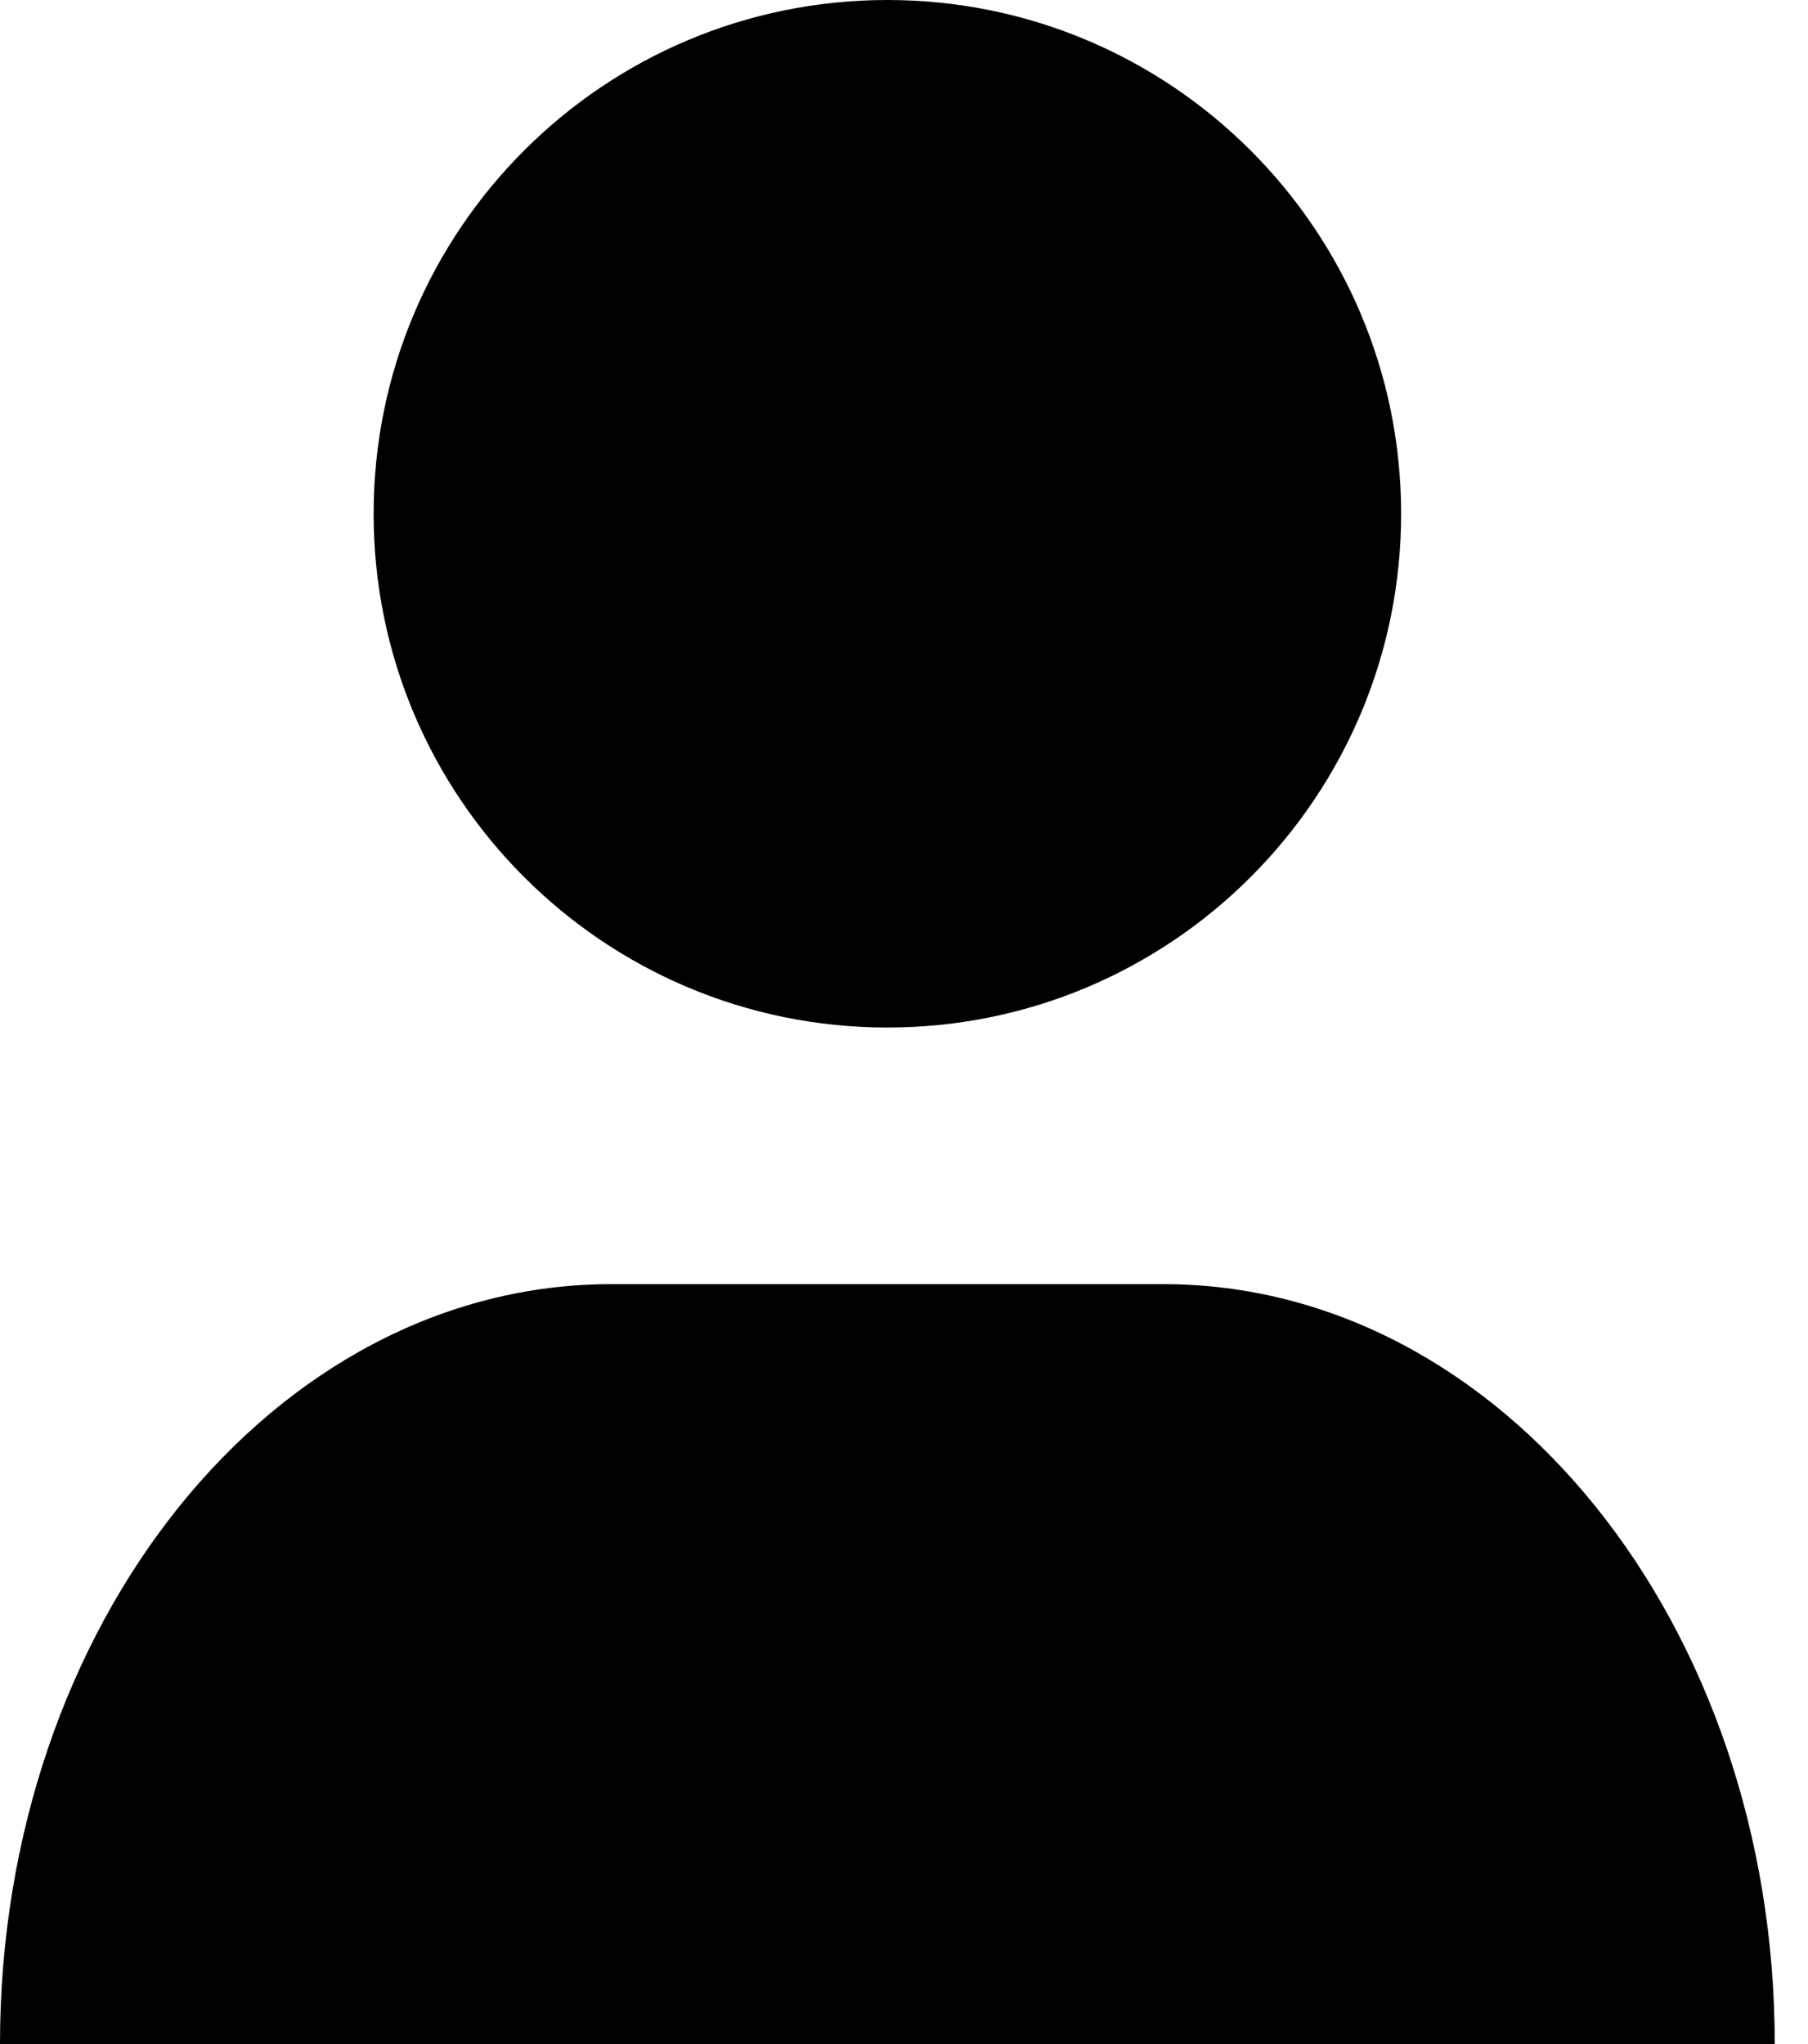 <?xml version="1.0" encoding="UTF-8"?>
<svg xmlns="http://www.w3.org/2000/svg" width="23" height="26" viewBox="0 0 23 26" fill="none">
  <path d="M0 26C0 20.661 3.482 16.334 7.778 16.334H14.799C19.096 16.334 22.577 20.661 22.577 26" fill="black"></path>
  <path d="M11.289 13.07C14.898 13.07 17.824 10.144 17.824 6.535C17.824 2.926 14.898 0 11.289 0C7.679 0 4.753 2.926 4.753 6.535C4.753 10.144 7.679 13.07 11.289 13.07Z" fill="black"></path>
</svg>
